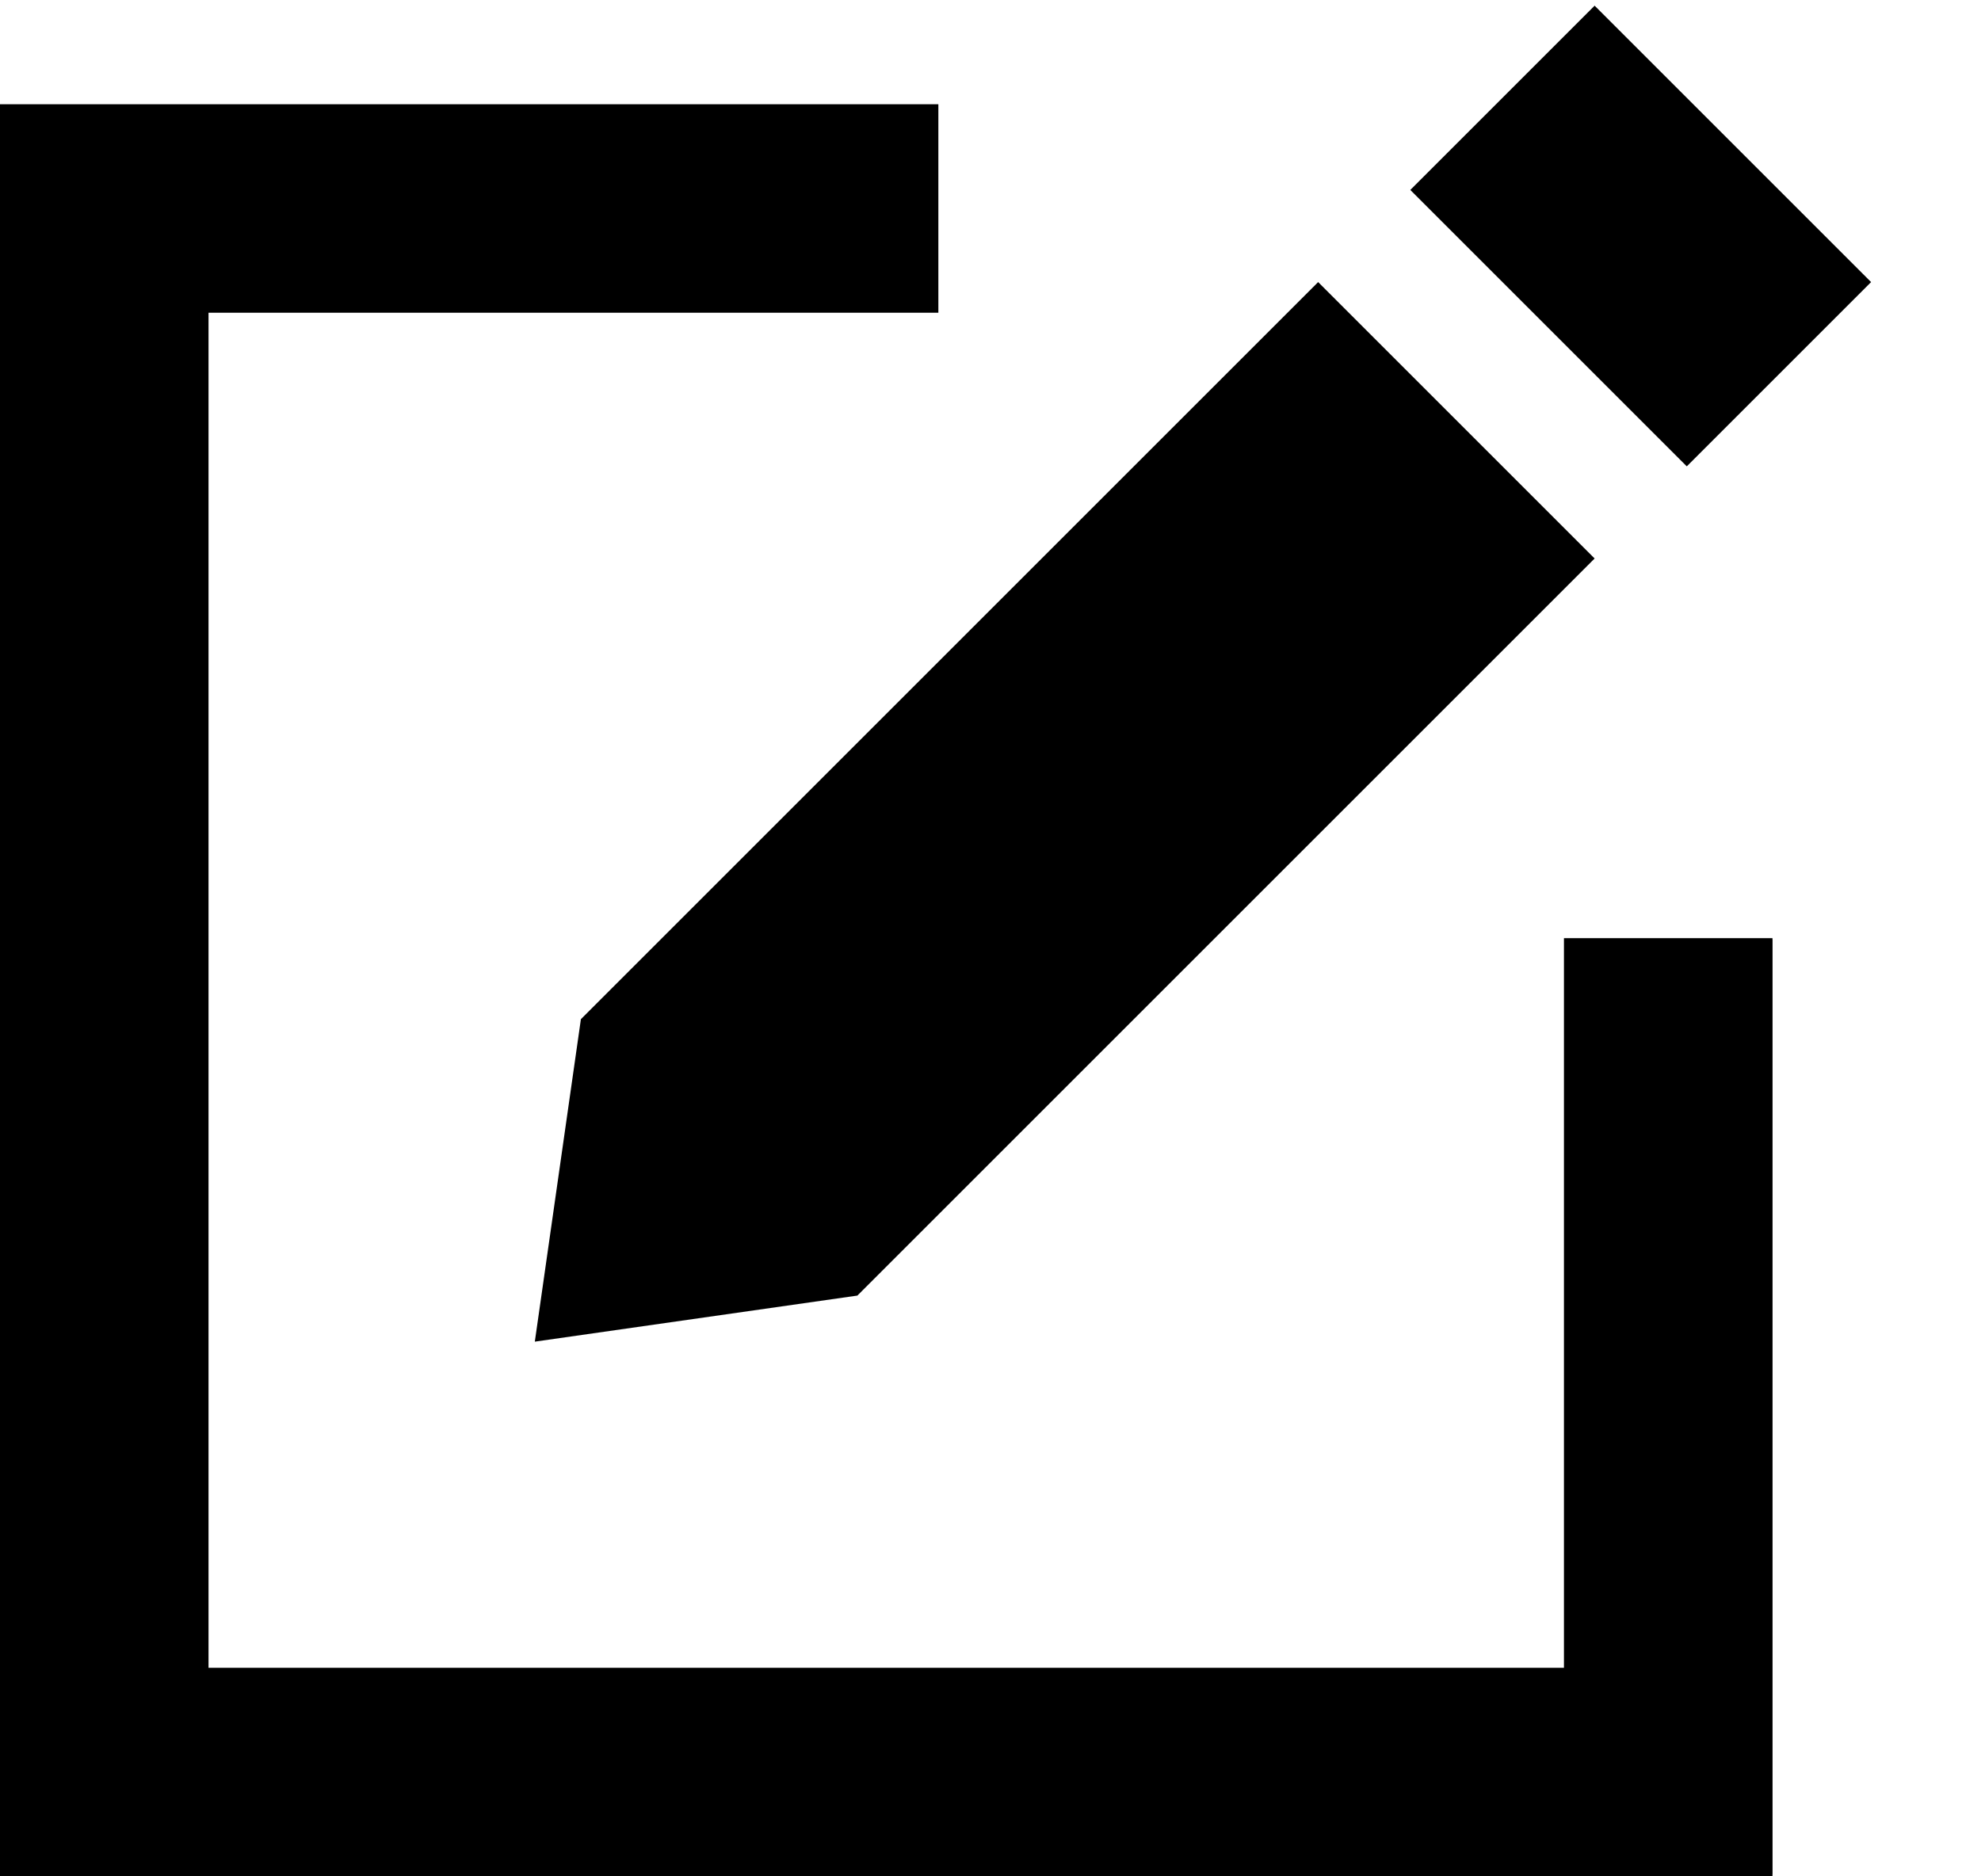 <?xml version="1.0" encoding="UTF-8" standalone="no"?>
<svg
   xmlns:svg="http://www.w3.org/2000/svg"
   xmlns="http://www.w3.org/2000/svg"
   width="19px"
   height="18px"
   viewBox="0 0 19 18"
   version="1.1"
   id="svg855">


  <defs
     id="defs838">
    <filter
       id="filter-1">
      <feColorMatrix
         in="SourceGraphic"
         type="matrix"
         values="0 0 0 0 0 0 0 0 0 0 0 0 0 0 0 0 0 0 1 0"
         id="feColorMatrix835" />
    </filter>
  </defs>
  <g
     id="Symbols"
     stroke="none"
     stroke-width="1"
     fill="none"
     fill-rule="evenodd">
    <g
       id="Group-2"
       filter="url(#filter-1)">
      <g
         id="g851">
        <g
           id="Group"
           transform="translate(10.698, 7.479) rotate(45) translate(-10.698, -7.479) translate(8.698, -1.021)"
           fill="#000000">
          <polygon
             id="Rectangle"
             points="0 3.75 3.75 3.75 3.75 13.75 1.875 16.25 0 13.75" />
          <rect
             id="rect841"
             x="0"
             y="0"
             width="3.75"
             height="2.5" />
        </g>
        <rect
           id="rect844"
           fill="#000000"
           transform="translate(4.5, 2) scale(1, -1) translate(-4.5, -2) "
           x="0"
           y="1"
           width="9"
           height="2" />
        <rect
           id="Rectangle-Copy"
           fill="#000000"
           x="15"
           y="9"
           width="2"
           height="9" />
        <rect
           id="rect847"
           fill="#000000"
           x="0"
           y="2"
           width="2"
           height="16" />
        <rect
           id="rect849"
           fill="#000000"
           x="0"
           y="16"
           width="16"
           height="2" />
      </g>
    </g>
  </g>
  <path
     d="M 0,9.494 V 1.008 H 4.496 8.993 V 1.995 2.982 H 5.484 1.975 v 6.511 6.511 H 8.499 15.024 V 12.509 9.013 h 0.987 0.987 v 4.483 4.483 H 8.499 0 Z"
     id="path861" />
  <path
     d="m 5.15,12.839 c -3.76e-5,-0.013 0.097,-0.701 0.215,-1.531 L 5.58,9.801 9.114,6.265 12.649,2.729 l 1.314,1.314 1.314,1.314 -3.529,3.53 -3.529,3.53 -1.474,0.209 c -0.811,0.115 -1.501,0.215 -1.534,0.223 -0.033,0.008 -0.06,0.004 -0.06,-0.009 z"
     id="path863" />
  <path
     d="M 14.87,3.136 13.556,1.821 14.43,0.948 15.304,0.074 16.605,1.375 c 0.715,0.716 1.301,1.313 1.301,1.328 0,0.015 -0.387,0.414 -0.861,0.887 L 16.184,4.45 Z"
     id="path865" />
  <path
     d="m 5.176,12.809 c -7.862e-4,-0.011 0.092,-0.689 0.207,-1.508 L 5.59,9.814 9.119,6.285 12.649,2.756 13.95,4.057 15.251,5.357 11.728,8.88 8.205,12.403 6.716,12.616 C 5.094,12.848 5.178,12.838 5.176,12.809 Z"
     id="path867" />
</svg>
